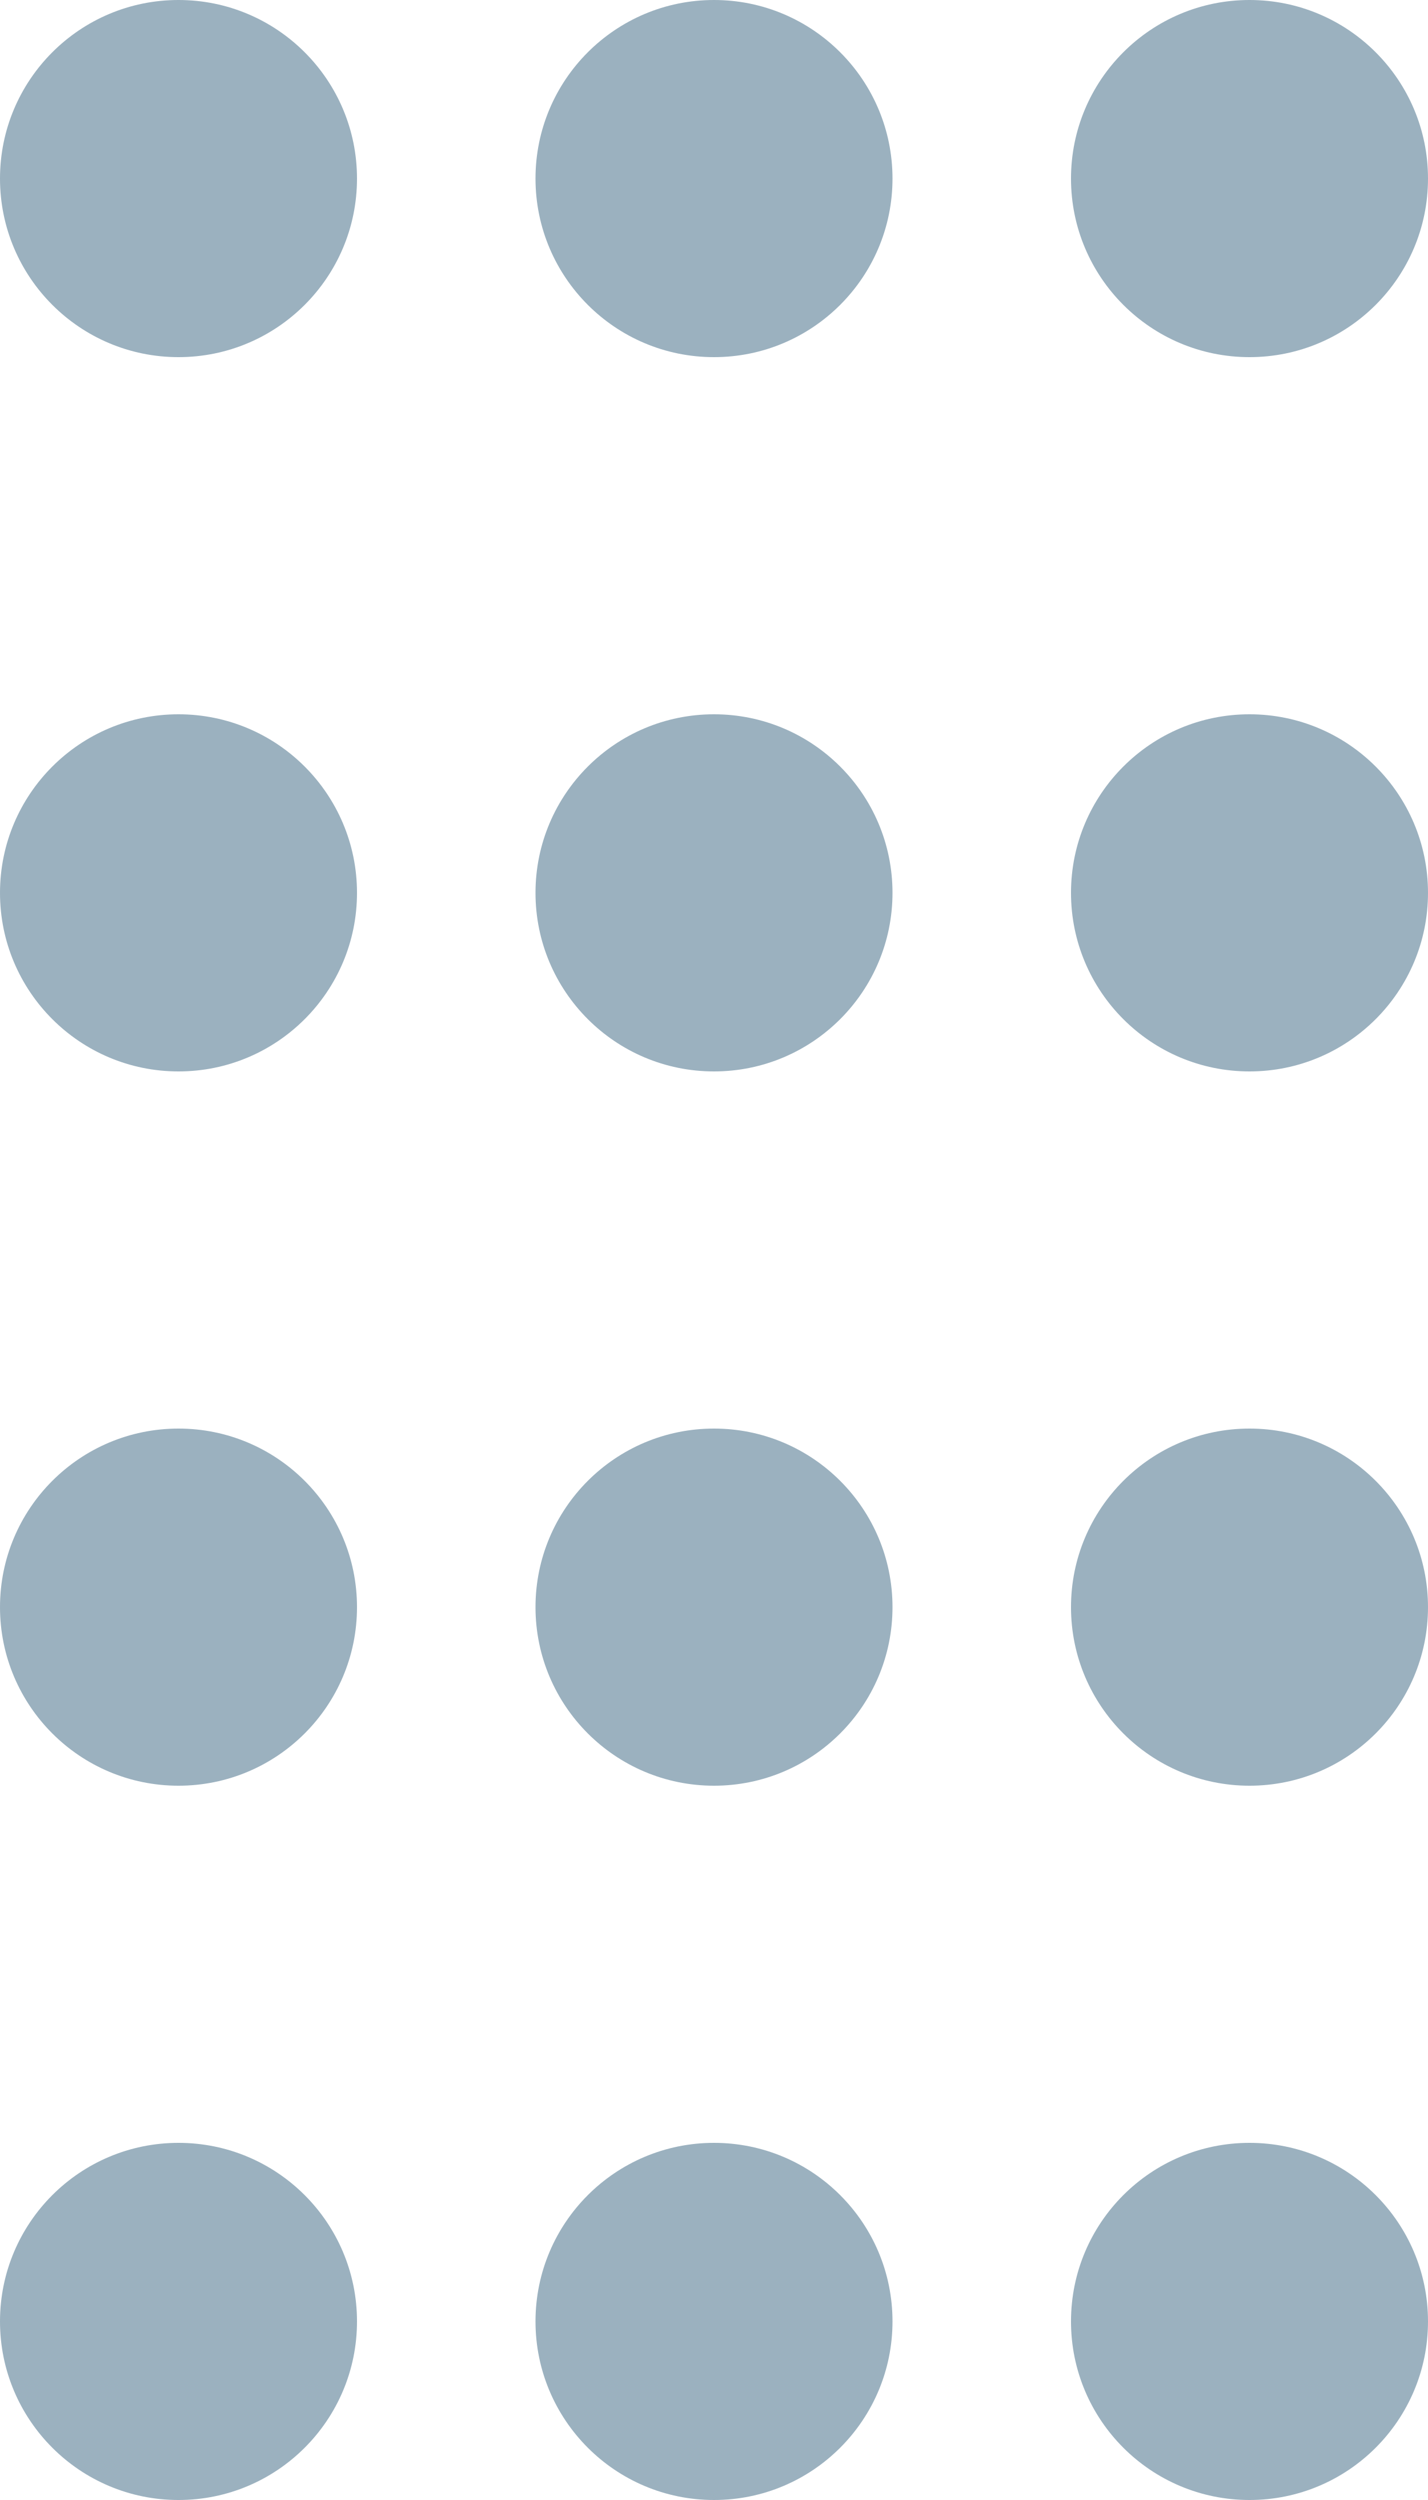 <svg width="16" height="28" viewBox="0 0 16 28" fill="none" xmlns="http://www.w3.org/2000/svg">
<circle cx="2" cy="2" r="2" fill="#053C61" fill-opacity="0.4"/>
<circle cx="8" cy="2" r="2" fill="#053C61" fill-opacity="0.4"/>
<circle cx="14" cy="2" r="2" fill="#053C61" fill-opacity="0.4"/>
<circle cx="2" cy="10" r="2" fill="#053C61" fill-opacity="0.4"/>
<circle cx="8" cy="10" r="2" fill="#053C61" fill-opacity="0.4"/>
<circle cx="14" cy="10" r="2" fill="#053C61" fill-opacity="0.4"/>
<circle cx="2" cy="18" r="2" fill="#053C61" fill-opacity="0.4"/>
<circle cx="8" cy="18" r="2" fill="#053C61" fill-opacity="0.4"/>
<circle cx="14" cy="18" r="2" fill="#053C61" fill-opacity="0.4"/>
<circle cx="2" cy="26" r="2" fill="#053C61" fill-opacity="0.4"/>
<circle cx="8" cy="26" r="2" fill="#053C61" fill-opacity="0.4"/>
<circle cx="14" cy="26" r="2" fill="#053C61" fill-opacity="0.4"/>
</svg>
